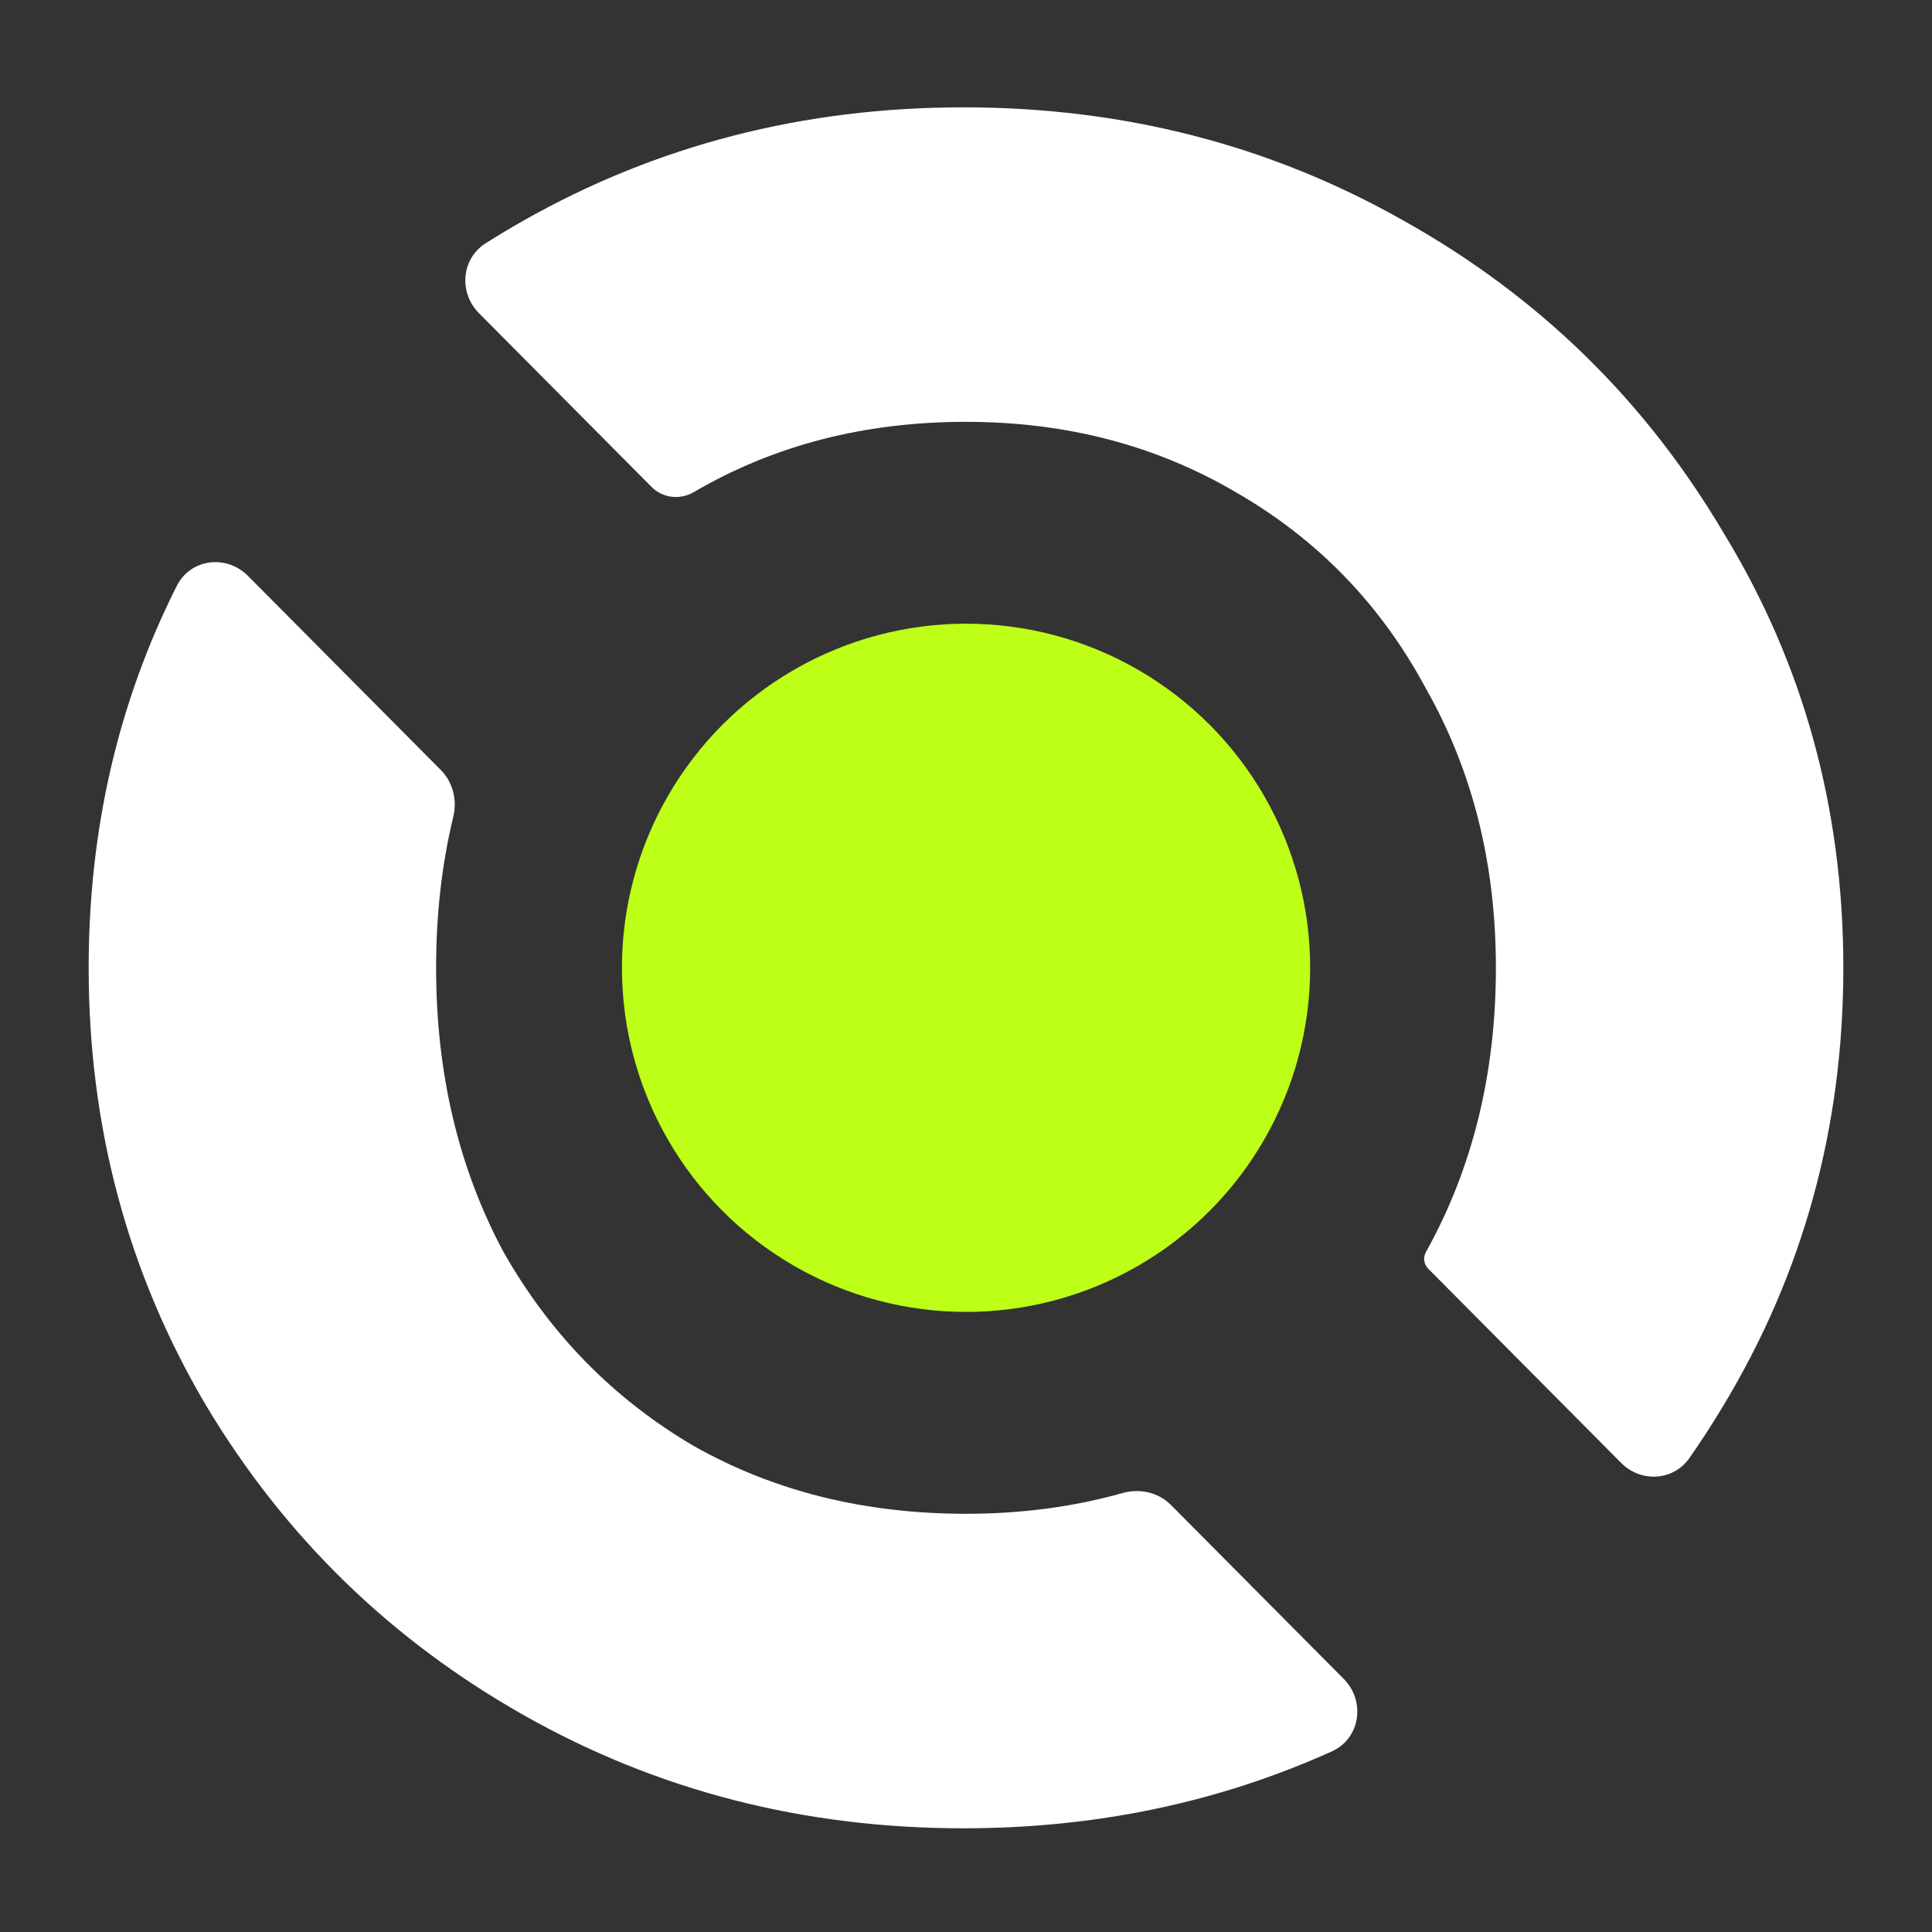 <?xml version="1.0" encoding="UTF-8"?> <svg xmlns="http://www.w3.org/2000/svg" xmlns:xlink="http://www.w3.org/1999/xlink" version="1.1" width="414" height="414"><rect width="100%" height="100%" fill="#333333" stroke="none"/><svg xmlns="http://www.w3.org/2000/svg" width="414" height="414" viewBox="0 0 414 414" fill="none"><path d="M347.406 313.498C351.618 317.738 358.576 317.36 362.004 312.456C364.548 308.817 366.977 305.065 369.291 301.2C386.43 272.805 395 241.534 395 207.388C395 173.242 386.43 142.152 369.291 114.116C352.508 85.721 329.655 63.436 300.732 47.262C272.166 31.087 240.744 23 206.464 23C172.185 23 140.763 31.087 112.197 47.262C109.429 48.828 106.717 50.453 104.061 52.134C98.847 55.434 98.269 62.717 102.624 67.101L139.651 104.371C142.018 106.754 145.7 107.142 148.618 105.49C165.758 95.425 185.219 90.393 207 90.393C228.425 90.393 247.707 95.425 264.846 105.49C282.343 115.554 295.912 129.571 305.553 147.543C315.551 165.155 320.55 185.104 320.55 207.388C320.55 230.033 315.551 250.34 305.553 268.312C304.918 269.471 305.104 270.917 306.034 271.853L347.406 313.498Z" fill="white"></path><path d="M285.384 375.304C291.498 372.548 292.677 364.529 287.94 359.761L250.929 322.505C248.234 319.793 244.252 318.897 240.583 319.93C230.044 322.899 218.85 324.383 207 324.383C185.219 324.383 165.758 319.531 148.618 309.826C131.479 299.762 117.91 285.924 107.912 268.312C98.271 250.34 93.45 230.033 93.45 207.388C93.45 195.965 94.677 185.182 97.131 175.039C97.999 171.452 97.067 167.628 94.474 165.017L53.115 123.386C48.521 118.761 40.821 119.711 37.882 125.545C25.294 150.534 19 177.816 19 207.388C19 241.534 27.391 272.805 44.174 301.2C60.956 329.236 83.631 351.341 112.197 367.515C140.763 383.69 172.185 391.777 206.464 391.777C234.71 391.777 261.017 386.286 285.384 375.304Z" fill="white"></path><circle cx="207.012" cy="207.387" r="73.738" fill="#BDFF17"></circle></svg><style>@media (prefers-color-scheme: light) { :root { filter: contrast(1) brightness(0.1); } } @media (prefers-color-scheme: dark) { :root { filter: none; } } </style></svg> 